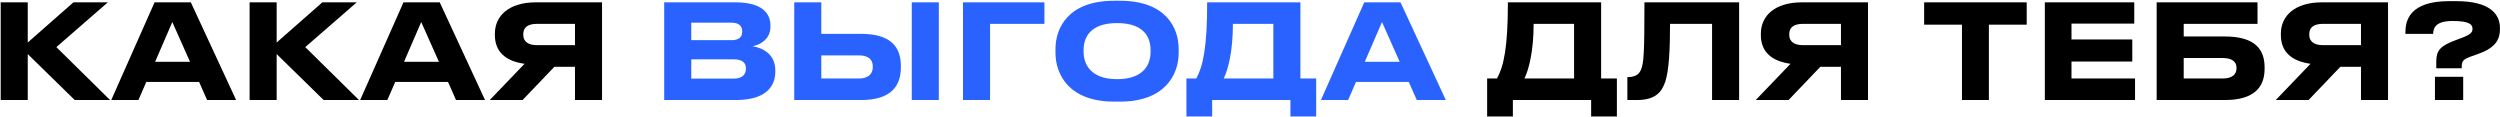 <?xml version="1.0" encoding="UTF-8"?> <svg xmlns="http://www.w3.org/2000/svg" width="3074" height="144" viewBox="0 0 3074 144" fill="none"> <path d="M91.923 123H135.358L69.317 57.928L132.613 2.868H90.308L34.117 52.277V2.868H0.855V123H34.117V66.486L91.923 123ZM233.667 76.013H190.717L211.869 27.088L233.667 76.013ZM254.658 123H290.343L234.636 2.868H190.071L136.787 123H170.211L179.899 100.717H244.809L254.658 123ZM397.986 123H441.421L375.38 57.928L438.676 2.868H396.371L340.181 52.277V2.868H306.918V123H340.181V66.486L397.986 123ZM539.731 76.013H496.78L517.932 27.088L539.731 76.013ZM560.721 123H596.406L540.699 2.868H496.134L442.85 123H476.274L485.962 100.717H550.872L560.721 123ZM706.993 82.149V123H740.256V2.868H659.037C625.452 2.868 608.498 19.661 608.498 41.459V43.074C608.498 63.58 621.577 75.206 644.99 78.435L602.201 123H642.568L681.643 82.149H706.993ZM706.993 55.507H660.168C650.641 55.507 643.375 51.954 643.375 42.589V42.105C643.375 33.224 649.672 29.349 660.168 29.349H706.993V55.507ZM1828.59 96.519V143.183H1860.23V123H1956.47V143.183H1988.12V96.519H1968.74V2.868H1854.1C1854.1 59.059 1848.93 81.503 1840.7 96.519H1828.59ZM1874.44 96.519C1880.09 85.055 1885.75 62.127 1885.75 29.349H1935.48V96.519H1874.44ZM2105.16 123H2138.42V2.868H2022C2022 65.356 2021.19 76.82 2017.96 85.217C2016.03 90.222 2011.99 94.743 2002.14 94.743H2001.01V123H2012.96C2036.85 123 2043.8 111.697 2047.67 100.233C2052.03 87.154 2053.49 62.127 2053.49 29.349H2105.16V123ZM2263.64 82.149V123H2296.9V2.868H2215.69C2182.1 2.868 2165.15 19.661 2165.15 41.459V43.074C2165.15 63.58 2178.23 75.206 2201.64 78.435L2158.85 123H2199.22L2238.29 82.149H2263.64ZM2263.64 55.507H2216.82C2207.29 55.507 2200.02 51.954 2200.02 42.589V42.105C2200.02 33.224 2206.32 29.349 2216.82 29.349H2263.64V55.507ZM2412.43 123H2445.53V30.318H2492.04V2.868H2365.93V30.318H2412.43V123ZM2514.33 2.868V123H2625.25V96.519H2547.1V75.69H2621.86V48.563H2547.1V29.026H2624.29V2.868H2514.33ZM2651.83 123H2735.63C2772.44 123 2784.55 106.53 2784.55 84.571V82.795C2784.55 60.835 2772.93 44.85 2735.63 44.85H2685.09V29.349H2775.83V2.868H2651.83V123ZM2685.09 96.519V71.33H2733.04C2744.51 71.33 2750 76.013 2750 83.118V84.248C2750 91.514 2744.51 96.519 2733.04 96.519H2685.09ZM2903.05 82.149V123H2936.31V2.868H2855.09C2821.51 2.868 2804.55 19.661 2804.55 41.459V43.074C2804.55 63.58 2817.63 75.206 2841.04 78.435L2798.26 123H2838.62L2877.7 82.149H2903.05ZM2903.05 55.507H2856.22C2846.7 55.507 2839.43 51.954 2839.43 42.589V42.105C2839.43 33.224 2845.73 29.349 2856.22 29.349H2903.05V55.507ZM3026.96 83.925V81.826C3026.96 74.56 3029.71 72.622 3037.94 69.554L3045.85 66.809C3066.84 59.543 3073.95 50.178 3073.95 35.646V34.516C3073.95 17.723 3062.16 1.415 3020.34 1.415H3011.3C2962.7 1.415 2957.69 25.474 2957.69 39.683V41.62H2991.76C2992.25 36.938 2991.92 25.797 3015.82 25.797C3037.3 25.797 3040.2 30.479 3040.2 35.484C3040.2 39.844 3037.78 42.428 3027.28 46.464L3019.53 49.371C2999.84 56.637 2995.64 62.611 2995.64 75.851V83.925H3026.96ZM3028.74 94.42H2994.02V123H3028.74V94.42Z" fill="black"></path> <path d="M816.708 123H904.869C943.46 123 953.31 104.593 953.31 88.284V86.508C953.31 67.132 938.778 59.059 925.214 56.798C934.257 55.507 947.335 48.24 947.335 33.062V31.286C947.335 17.885 938.778 2.868 904.385 2.868H816.708V123ZM899.541 27.896C909.391 27.896 912.62 32.74 912.62 38.552V38.875C912.62 44.527 909.713 49.371 899.541 49.371H849.97V27.896H899.541ZM902.124 72.945C913.75 72.945 917.141 77.951 917.141 83.925V84.571C917.141 90.545 913.75 96.681 902.124 96.681H849.97V72.945H902.124ZM1009.86 2.868H976.599V123H1058.79C1095.6 123 1107.71 105.723 1107.71 82.956V81.18C1107.71 58.413 1096.08 41.62 1058.79 41.62H1009.86V2.868ZM1009.86 96.519V68.101H1056.2C1067.67 68.101 1073.16 73.268 1073.16 81.503V82.633C1073.16 90.868 1067.67 96.519 1056.2 96.519H1009.86ZM1154.37 2.868H1121.11V123H1154.37V2.868ZM1184.11 123H1217.37V29.349H1284.22V2.868H1184.11V123ZM1370.01 0.93C1313.82 0.93 1297.83 34.031 1297.83 60.189V65.033C1297.83 90.868 1313.82 124.938 1370.01 124.938H1377.11C1433.3 124.938 1449.29 90.868 1449.29 65.033V60.189C1449.29 33.87 1433.3 0.93 1377.11 0.93H1370.01ZM1414.74 63.741C1414.74 78.273 1407.31 97.327 1373.56 97.327C1340.46 97.327 1332.39 78.273 1332.39 63.741V61.481C1332.39 46.626 1339.98 28.38 1373.56 28.38C1407.47 28.38 1414.74 46.626 1414.74 61.481V63.741ZM1458.82 96.519V143.183H1490.47V123H1586.7V143.183H1618.35V96.519H1598.97V2.868H1484.33C1484.33 59.059 1479.16 81.503 1470.93 96.519H1458.82ZM1504.68 96.519C1510.33 85.055 1515.98 62.127 1515.98 29.349H1565.71V96.519H1504.68ZM1721.09 76.013H1678.14L1699.3 27.088L1721.09 76.013ZM1742.08 123H1777.77L1722.06 2.868H1677.5L1624.21 123H1657.64L1667.32 100.717H1732.23L1742.08 123Z" fill="#2962FF"></path> </svg> 